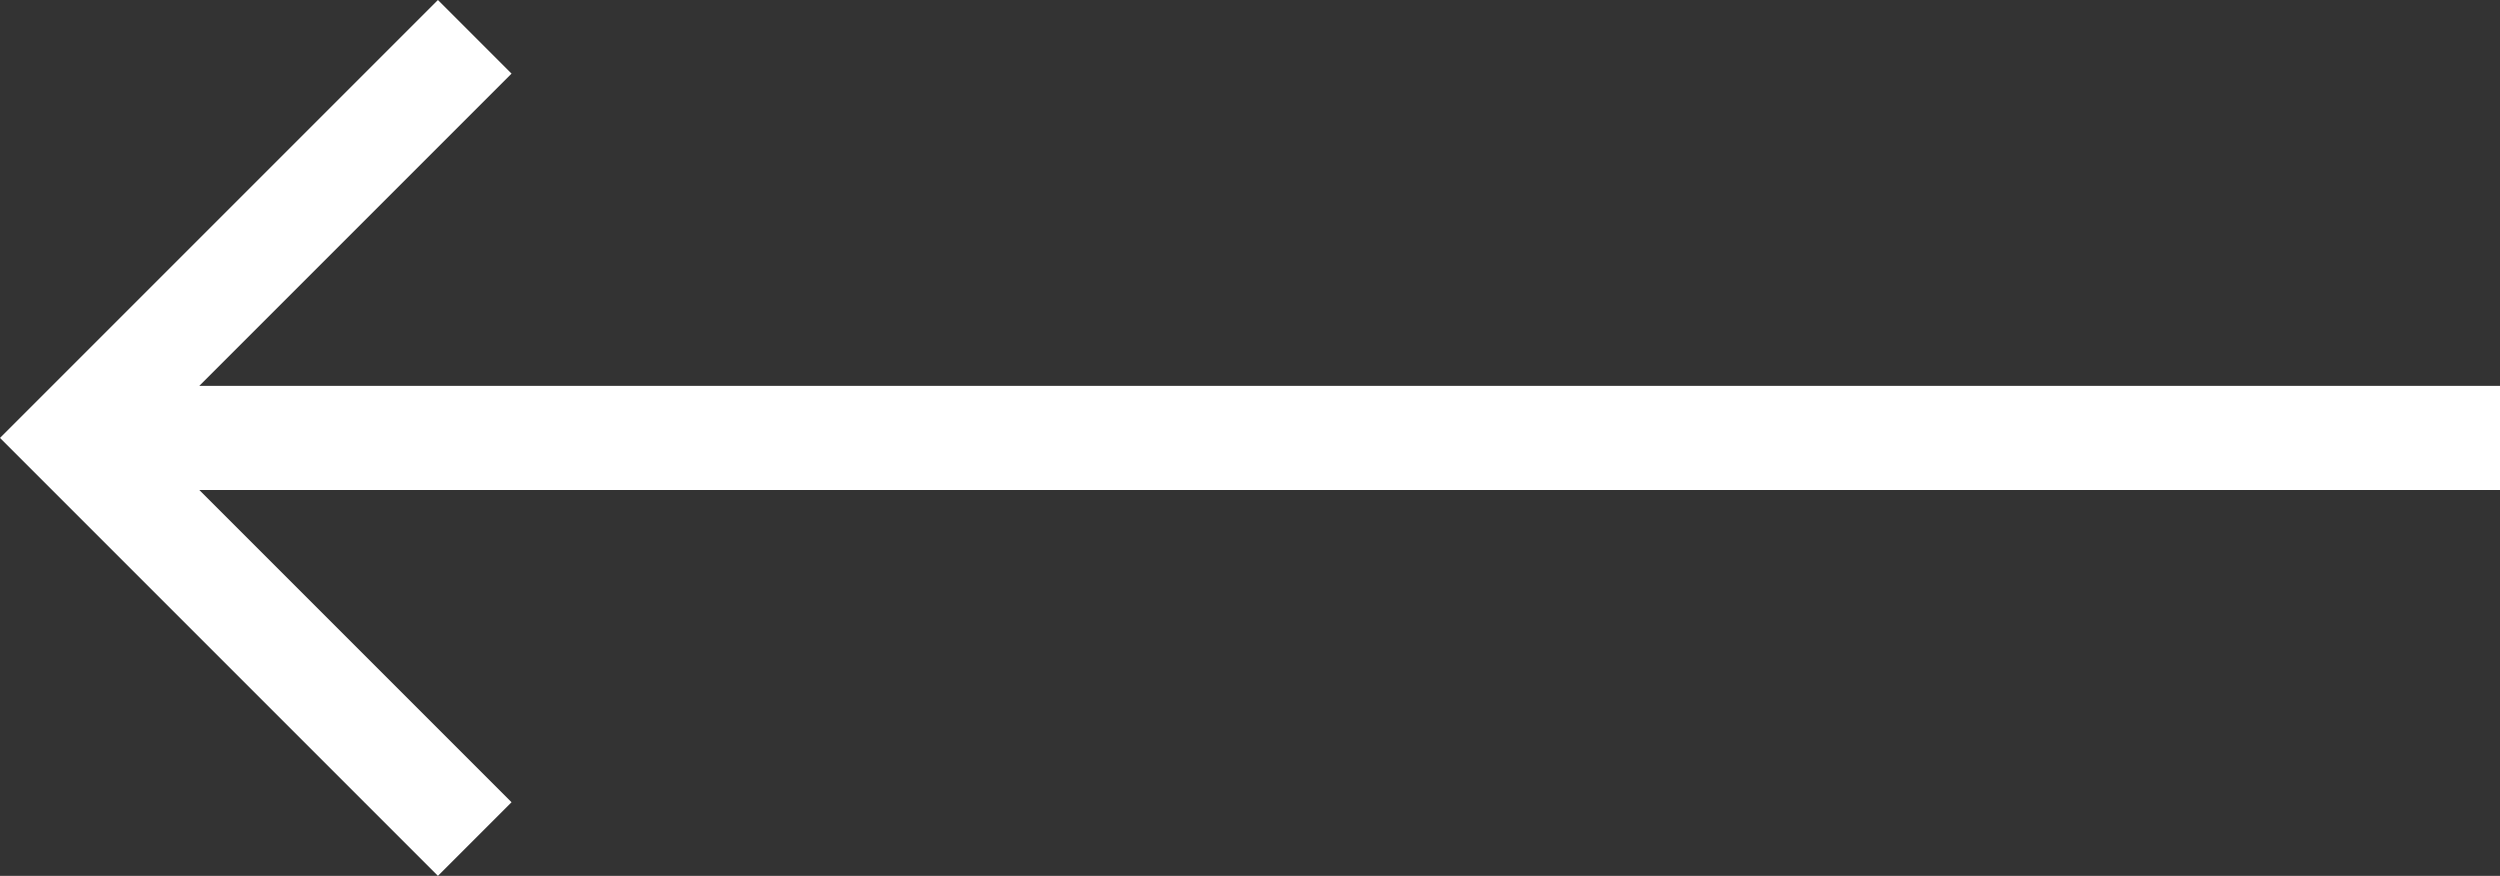 <svg xmlns="http://www.w3.org/2000/svg" width="45.778" height="16.038" viewBox="0 0 45.778 16.038">
  <rect x="0" y="0" width="45.778" height="16.038" fill="#333333" stroke="none"/>
  <path id="Icon_core-arrow-bottom" data-name="Icon core-arrow-bottom" d="M14.69,36.411,8.972,42.129V0H7.066V42.129L1.348,36.411,0,37.759l8.019,8.019,8.019-8.019Z" transform="translate(45.778) rotate(90)" fill="#ffffff"/>
</svg>
